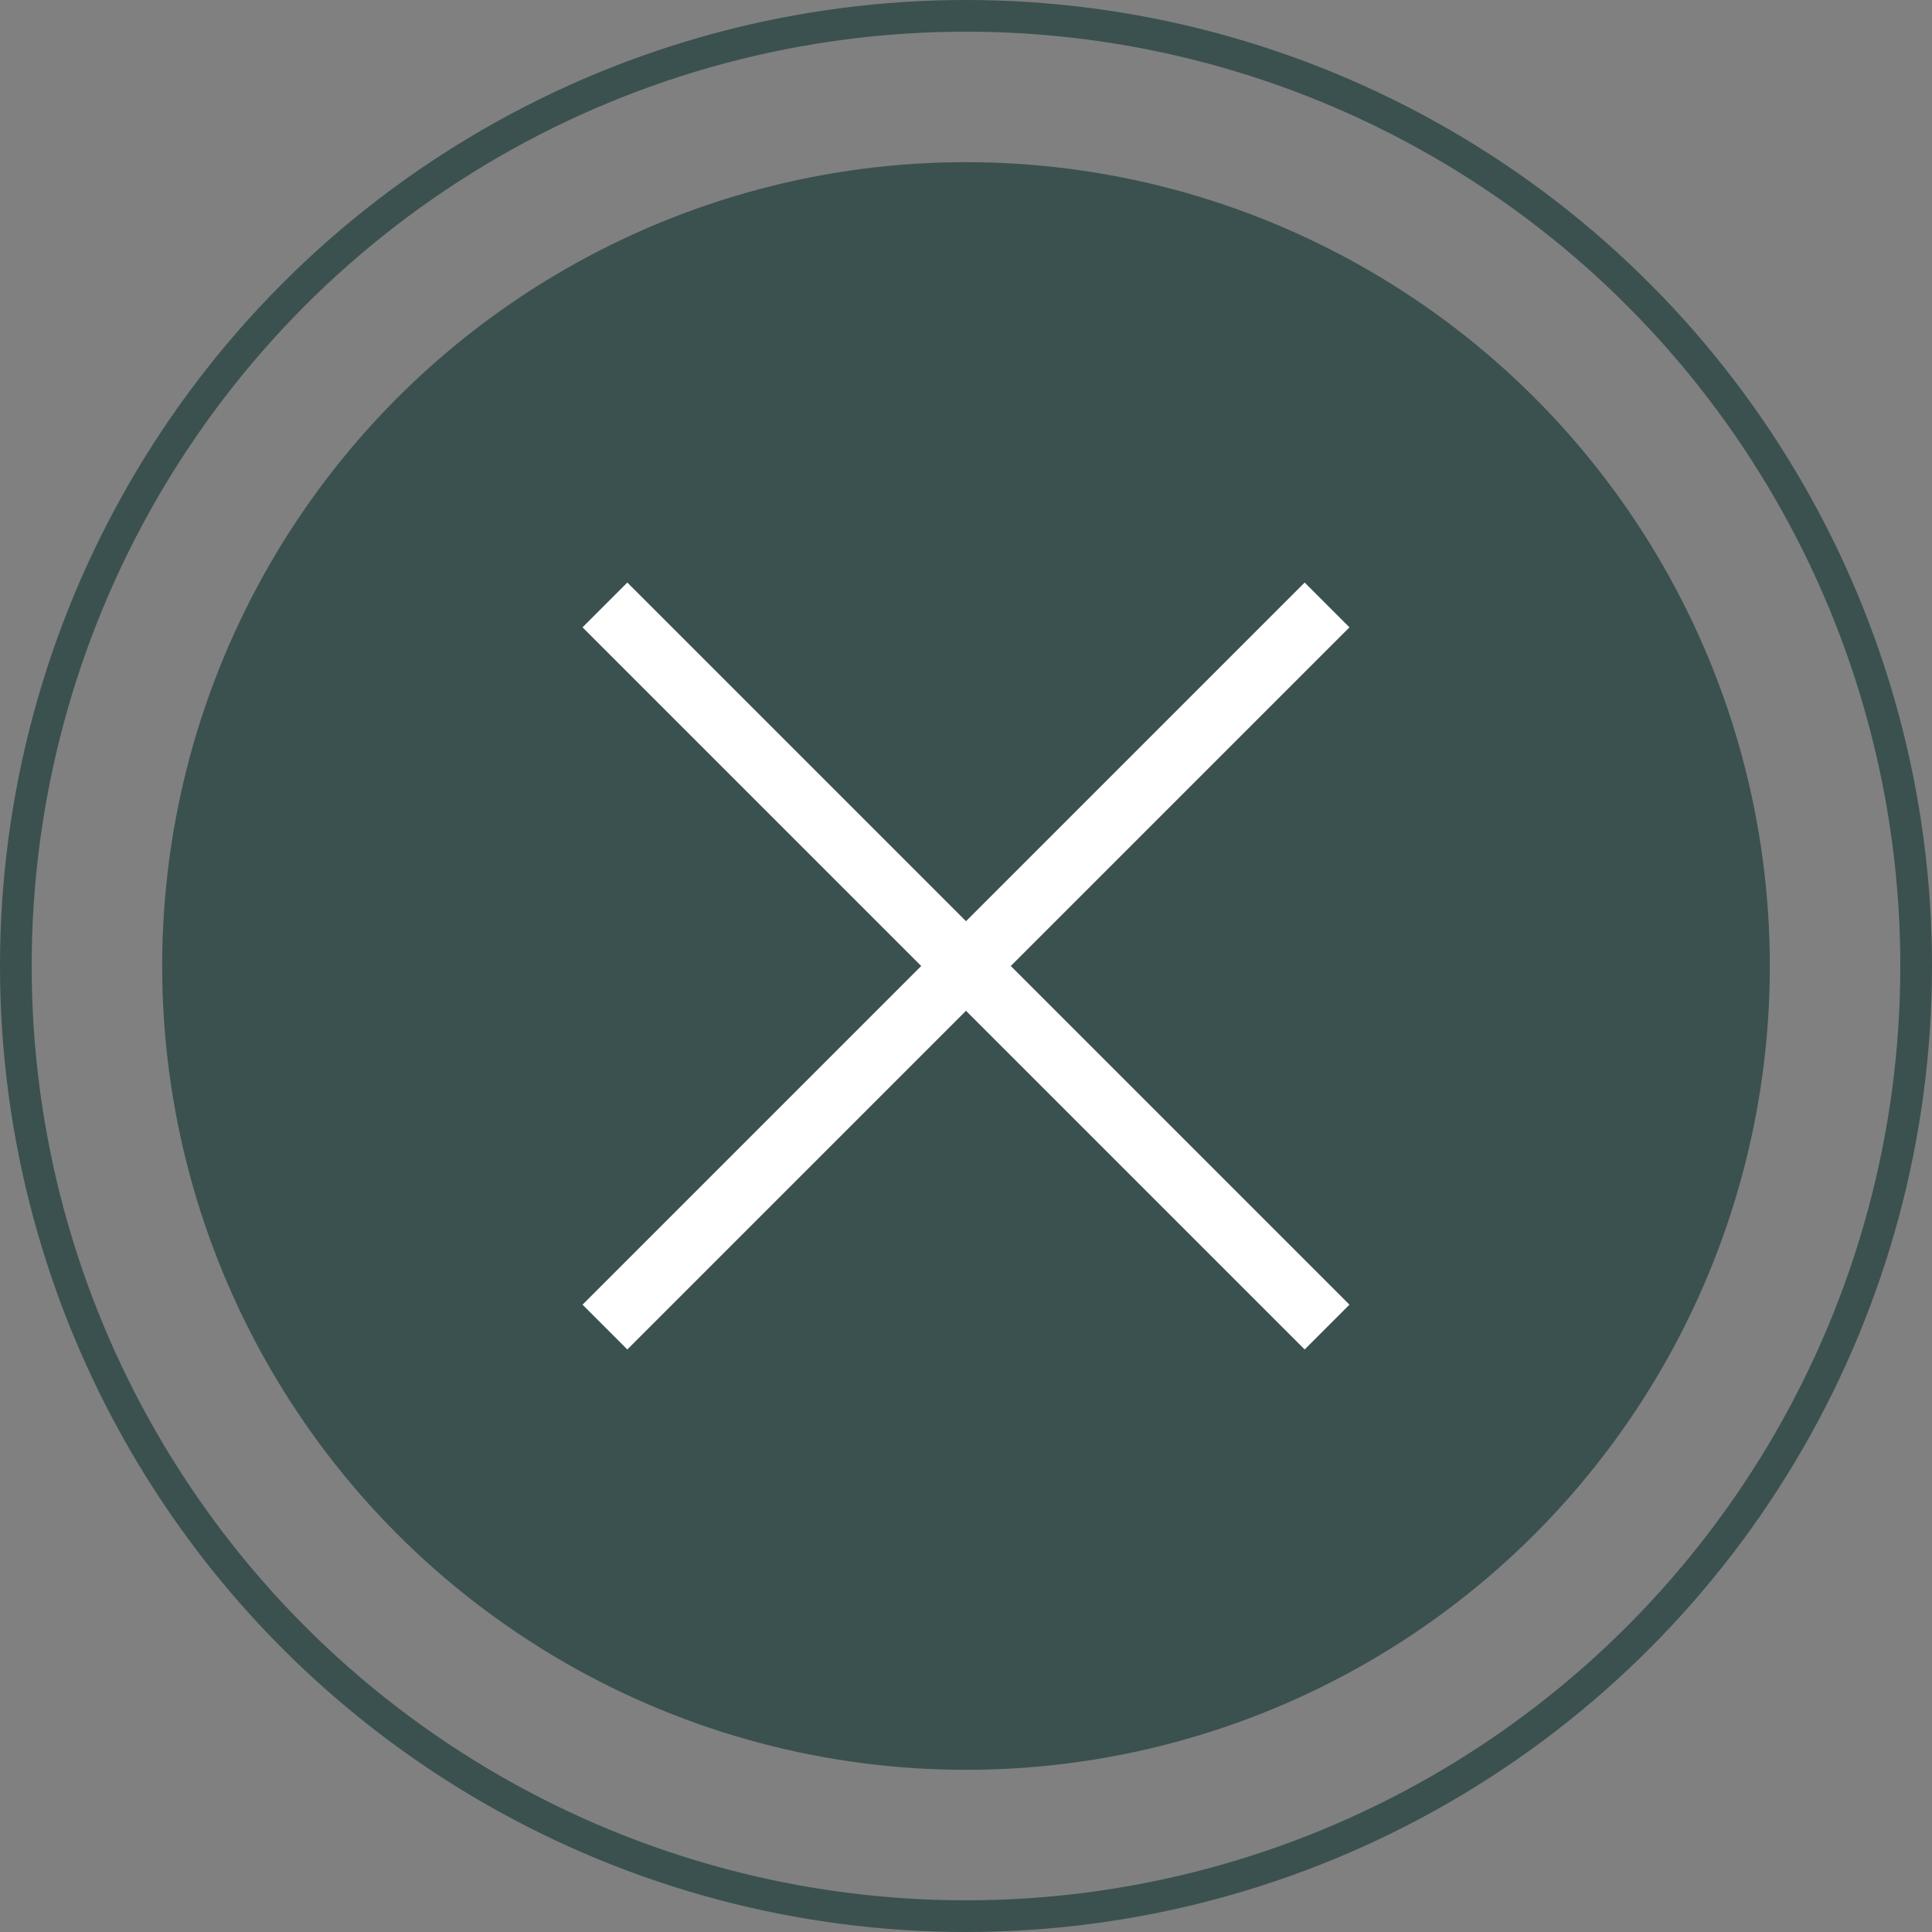 <?xml version="1.0" encoding="UTF-8"?><svg id="Layer_2" xmlns="http://www.w3.org/2000/svg" viewBox="0 0 61 61"><rect x="0" y="0" width="61" height="61" fill="#808080" stroke="none"/><defs><style>.cls-1{stroke:#fff;stroke-width:2px;}.cls-1,.cls-2{fill:none;stroke-miterlimit:10;}.cls-2{stroke:#3a514f;}.cls-3{fill:#3a514f;stroke-width:0px;}</style></defs><g id="Content"><circle class="cls-2" cx="30.5" cy="30.5" r="30"/><circle class="cls-3" cx="30.5" cy="30.5" r="25.38"/><line class="cls-1" x1="19.1" y1="19.1" x2="41.9" y2="41.9"/><line class="cls-1" x1="19.1" y1="41.9" x2="41.9" y2="19.1"/></g></svg>